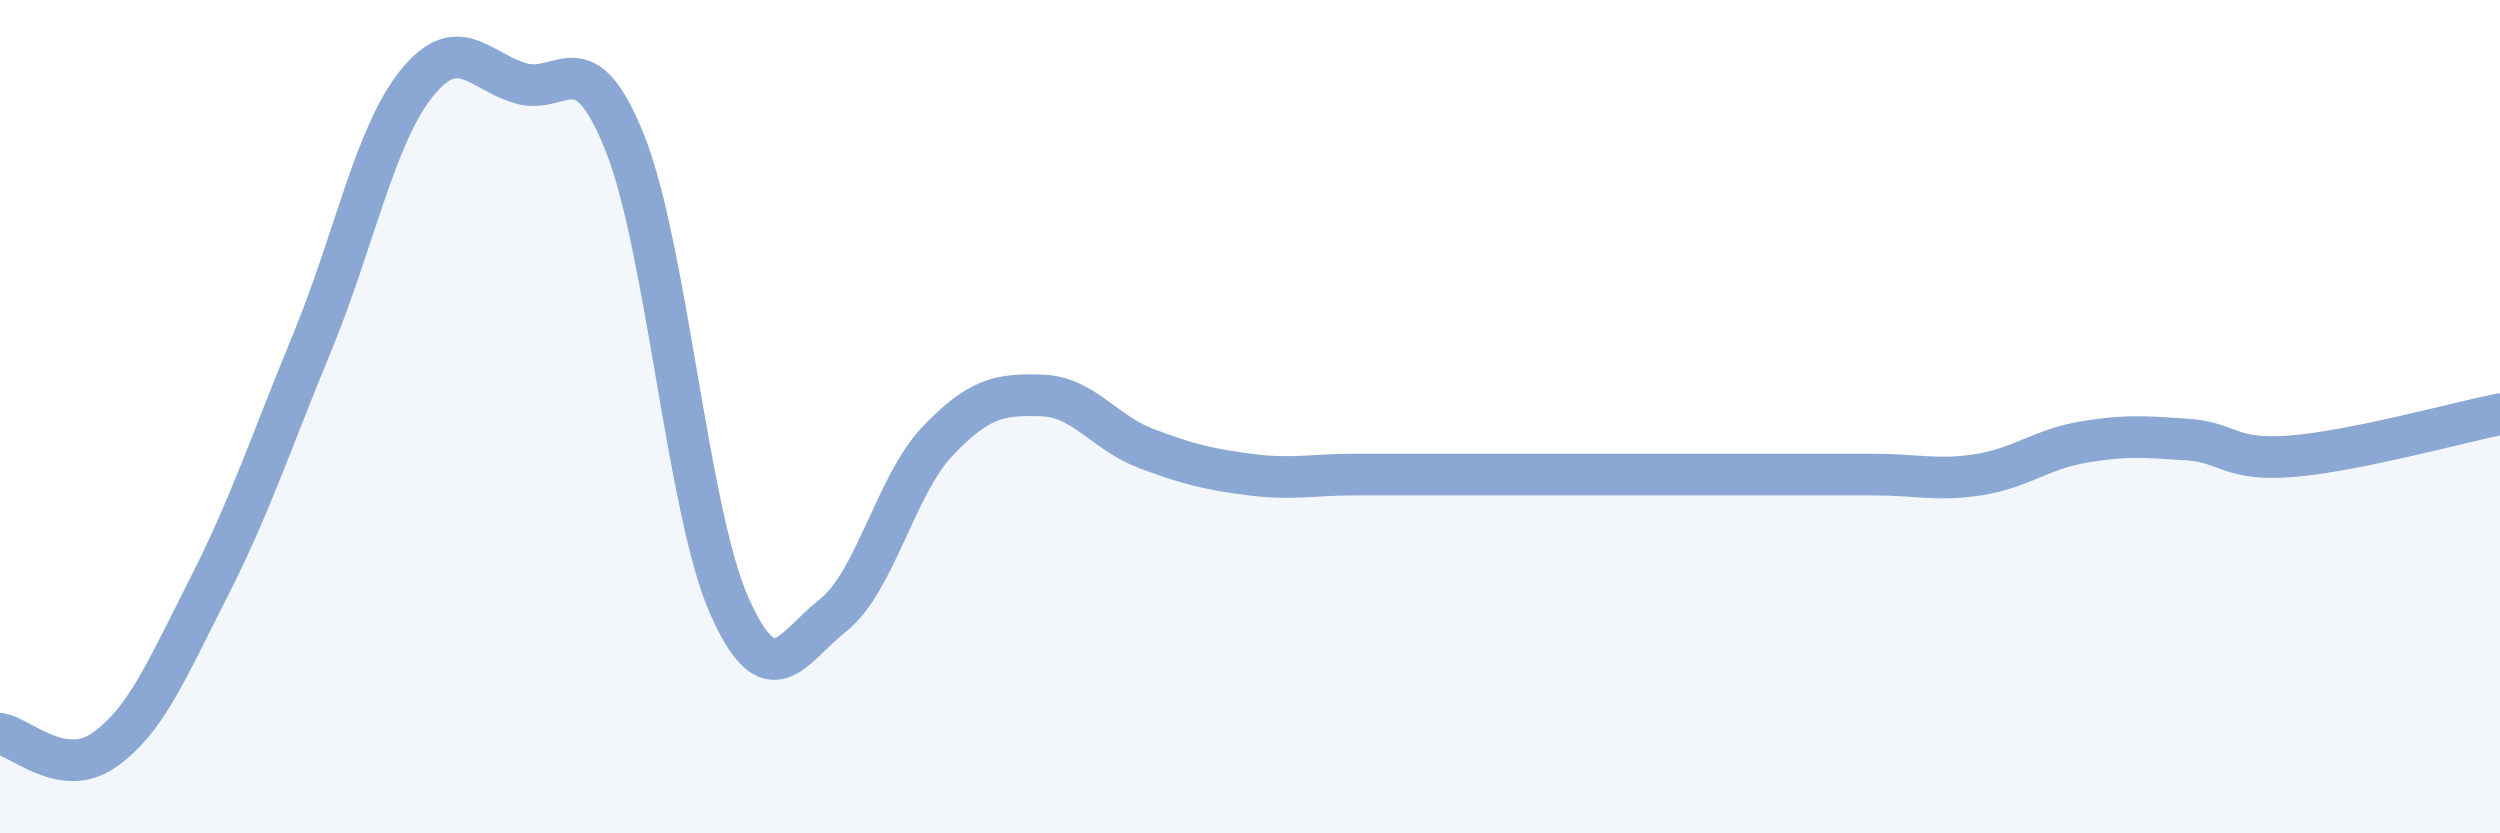 
    <svg width="60" height="20" viewBox="0 0 60 20" xmlns="http://www.w3.org/2000/svg">
      <path
        d="M 0,17.61 C 0.5,17.69 1.5,18.7 2.5,18 C 3.5,17.3 4,16.08 5,14.12 C 6,12.16 6.5,10.62 7.5,8.2 C 8.5,5.78 9,3.24 10,2 C 11,0.76 11.5,1.71 12.5,2 C 13.5,2.29 14,0.93 15,3.44 C 16,5.95 16.5,12.27 17.5,14.53 C 18.5,16.79 19,15.55 20,14.76 C 21,13.97 21.5,11.64 22.5,10.59 C 23.5,9.54 24,9.46 25,9.49 C 26,9.52 26.5,10.38 27.5,10.76 C 28.5,11.14 29,11.26 30,11.39 C 31,11.52 31.5,11.39 32.5,11.39 C 33.5,11.39 34,11.39 35,11.39 C 36,11.39 36.5,11.39 37.5,11.39 C 38.5,11.39 39,11.39 40,11.39 C 41,11.39 41.5,11.39 42.5,11.39 C 43.5,11.39 44,11.39 45,11.39 C 46,11.39 46.5,11.55 47.5,11.39 C 48.5,11.23 49,10.78 50,10.61 C 51,10.44 51.5,10.48 52.5,10.55 C 53.5,10.62 53.5,11.07 55,10.95 C 56.5,10.83 59,10.14 60,9.94L60 20L0 20Z"
        fill="#8ba7d3"
        opacity="0.1"
        stroke-linecap="round"
        stroke-linejoin="round"
      />
      <path
        d="M 0,17.61 C 0.5,17.69 1.5,18.7 2.5,18 C 3.5,17.3 4,16.08 5,14.12 C 6,12.16 6.5,10.62 7.5,8.2 C 8.5,5.78 9,3.24 10,2 C 11,0.76 11.5,1.71 12.5,2 C 13.5,2.29 14,0.93 15,3.44 C 16,5.95 16.5,12.27 17.5,14.53 C 18.5,16.79 19,15.55 20,14.76 C 21,13.97 21.5,11.64 22.5,10.59 C 23.5,9.54 24,9.46 25,9.49 C 26,9.52 26.5,10.38 27.5,10.76 C 28.5,11.14 29,11.26 30,11.39 C 31,11.52 31.5,11.39 32.5,11.39 C 33.5,11.39 34,11.39 35,11.39 C 36,11.39 36.5,11.39 37.5,11.39 C 38.5,11.39 39,11.39 40,11.39 C 41,11.39 41.5,11.39 42.5,11.39 C 43.5,11.39 44,11.39 45,11.39 C 46,11.39 46.5,11.55 47.5,11.39 C 48.5,11.23 49,10.78 50,10.61 C 51,10.44 51.5,10.48 52.5,10.55 C 53.5,10.62 53.5,11.07 55,10.95 C 56.5,10.83 59,10.14 60,9.94"
        stroke="#8ba7d3"
        stroke-width="1"
        fill="none"
        stroke-linecap="round"
        stroke-linejoin="round"
      />
    </svg>
  